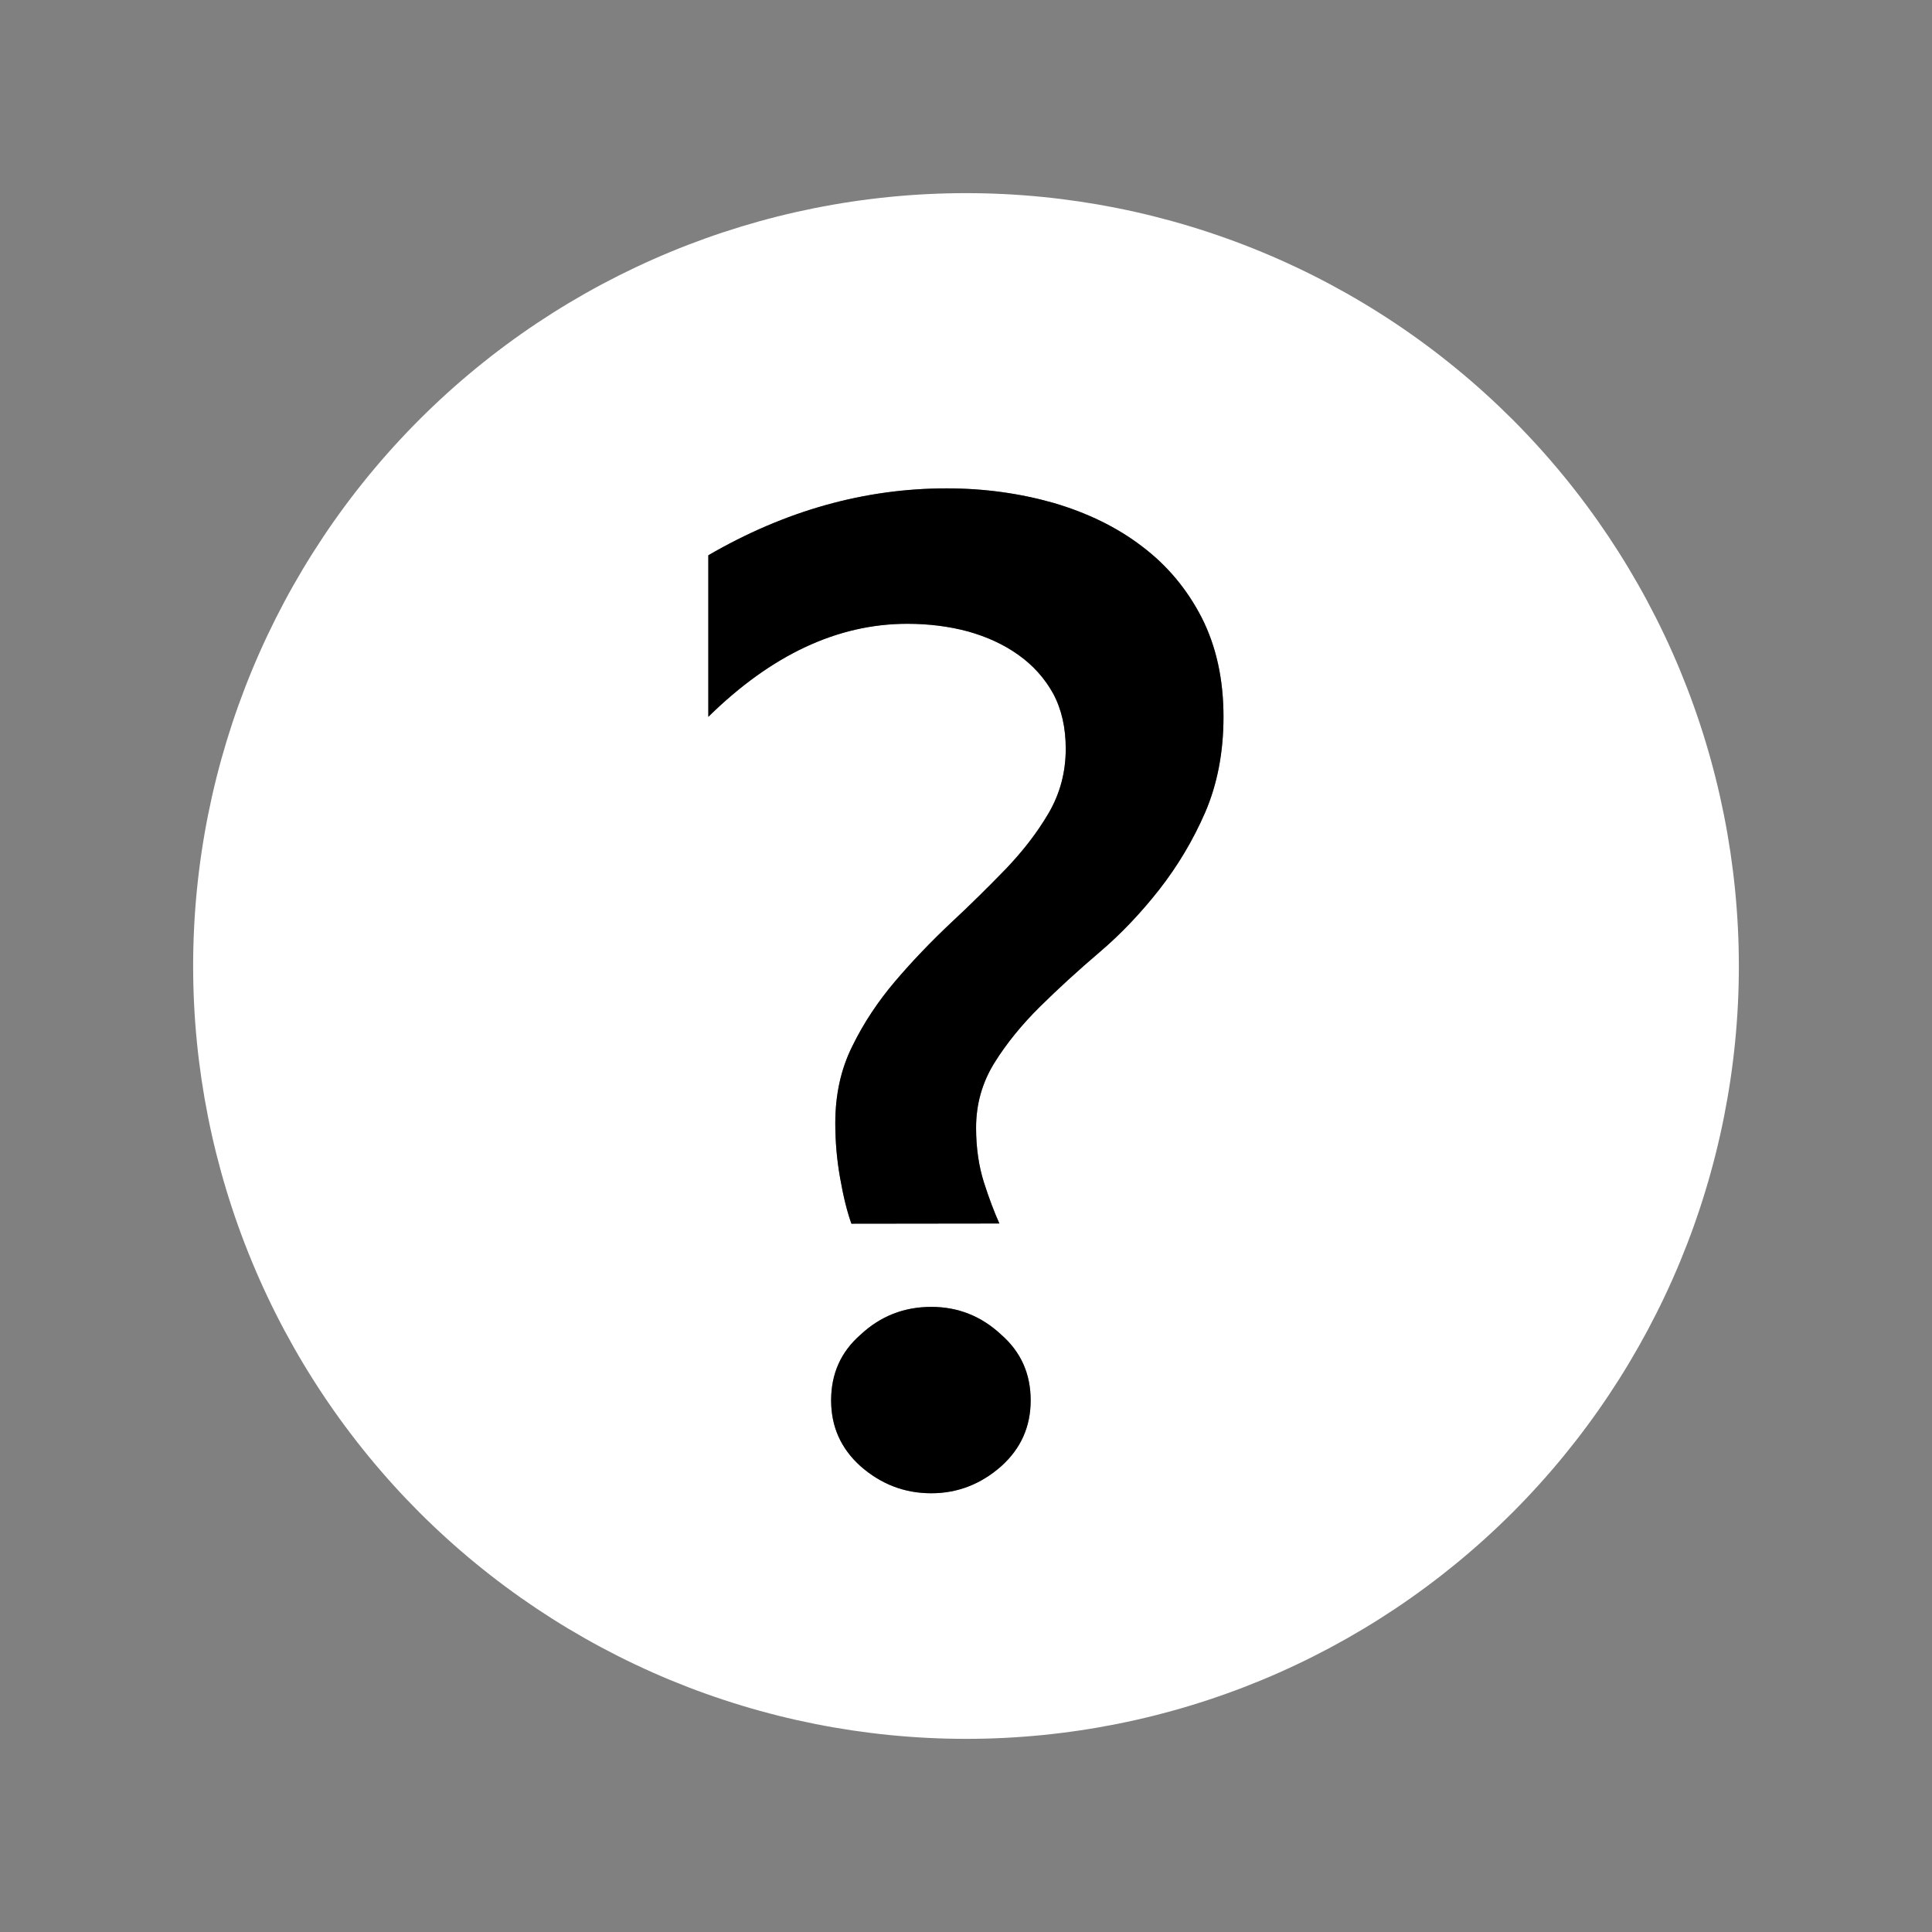 <svg width="32" height="32" viewBox="0 0 32 32" fill="none" xmlns="http://www.w3.org/2000/svg">
<rect x="0" y="0" width="32" height="32" fill="#808080" stroke="none"/>
<path d="M15.999 3.199C12.604 3.2 9.349 4.548 6.948 6.948C4.548 9.349 3.2 12.604 3.199 15.999C3.199 17.68 3.53 19.344 4.173 20.897C4.816 22.451 5.759 23.862 6.947 25.051C8.136 26.239 9.547 27.182 11.1 27.826C12.653 28.469 14.318 28.8 15.999 28.801C17.68 28.801 19.345 28.47 20.898 27.827C22.451 27.183 23.863 26.24 25.052 25.052C26.24 23.863 27.183 22.451 27.827 20.898C28.47 19.345 28.801 17.68 28.801 15.999C28.8 14.318 28.469 12.653 27.826 11.1C27.182 9.547 26.239 8.136 25.051 6.947C23.862 5.759 22.451 4.816 20.897 4.173C19.344 3.53 17.68 3.199 15.999 3.199ZM15.679 8.089C16.308 8.089 16.895 8.172 17.454 8.331C18.011 8.495 18.501 8.732 18.917 9.051C19.334 9.366 19.662 9.759 19.904 10.23C20.143 10.701 20.265 11.247 20.265 11.873C20.265 12.464 20.161 12.992 19.962 13.455C19.761 13.917 19.507 14.342 19.201 14.734C18.895 15.123 18.569 15.467 18.217 15.767C17.865 16.067 17.535 16.368 17.231 16.668C16.925 16.97 16.672 17.281 16.47 17.605C16.269 17.93 16.167 18.288 16.167 18.68C16.167 19.012 16.212 19.314 16.296 19.581C16.382 19.85 16.469 20.079 16.553 20.265L14.102 20.268C14.033 20.076 13.969 19.823 13.915 19.513C13.86 19.205 13.835 18.905 13.835 18.6C13.835 18.131 13.928 17.705 14.119 17.324C14.307 16.94 14.546 16.582 14.827 16.252C15.109 15.921 15.414 15.603 15.742 15.293C16.072 14.987 16.376 14.685 16.66 14.392C16.94 14.099 17.178 13.793 17.368 13.469C17.559 13.141 17.652 12.787 17.652 12.402C17.652 12.056 17.585 11.754 17.446 11.492C17.306 11.238 17.114 11.022 16.869 10.848C16.626 10.674 16.347 10.547 16.034 10.459C15.722 10.375 15.386 10.332 15.028 10.332C13.874 10.332 12.777 10.846 11.732 11.873V9.197C13.001 8.46 14.318 8.089 15.679 8.089ZM15.425 21.646C15.865 21.646 16.253 21.797 16.586 22.109C16.911 22.395 17.071 22.755 17.071 23.195C17.071 23.627 16.911 23.99 16.586 24.283C16.246 24.584 15.858 24.733 15.425 24.733C14.983 24.733 14.593 24.584 14.251 24.283C13.926 23.99 13.766 23.627 13.766 23.195C13.766 22.755 13.926 22.393 14.251 22.109C14.584 21.797 14.976 21.646 15.425 21.646Z" fill="white"/>
<path d="M15.679 8.089C16.308 8.089 16.895 8.172 17.454 8.331C18.011 8.495 18.501 8.732 18.917 9.051C19.334 9.366 19.662 9.759 19.904 10.23C20.143 10.701 20.265 11.247 20.265 11.873C20.265 12.464 20.161 12.992 19.962 13.455C19.761 13.917 19.507 14.342 19.201 14.734C18.895 15.123 18.569 15.467 18.217 15.767C17.865 16.067 17.535 16.368 17.231 16.668C16.925 16.97 16.672 17.281 16.47 17.605C16.269 17.93 16.167 18.288 16.167 18.68C16.167 19.012 16.212 19.314 16.296 19.581C16.382 19.85 16.469 20.079 16.553 20.265L14.102 20.268C14.033 20.076 13.969 19.823 13.915 19.513C13.86 19.205 13.835 18.905 13.835 18.6C13.835 18.131 13.928 17.705 14.119 17.324C14.307 16.94 14.546 16.582 14.827 16.252C15.109 15.921 15.414 15.603 15.742 15.293C16.072 14.987 16.376 14.685 16.66 14.392C16.94 14.099 17.178 13.793 17.368 13.469C17.559 13.141 17.652 12.787 17.652 12.402C17.652 12.056 17.585 11.754 17.446 11.492C17.306 11.238 17.114 11.022 16.869 10.848C16.626 10.674 16.347 10.547 16.034 10.459C15.722 10.375 15.386 10.332 15.028 10.332C13.874 10.332 12.777 10.846 11.732 11.873V9.197C13.001 8.46 14.318 8.089 15.679 8.089ZM15.425 21.646C15.865 21.646 16.253 21.797 16.586 22.109C16.911 22.395 17.071 22.755 17.071 23.195C17.071 23.627 16.911 23.99 16.586 24.283C16.246 24.584 15.858 24.733 15.425 24.733C14.983 24.733 14.593 24.584 14.251 24.283C13.926 23.99 13.766 23.627 13.766 23.195C13.766 22.755 13.926 22.393 14.251 22.109C14.584 21.797 14.976 21.646 15.425 21.646Z" fill="black"/>
</svg>
